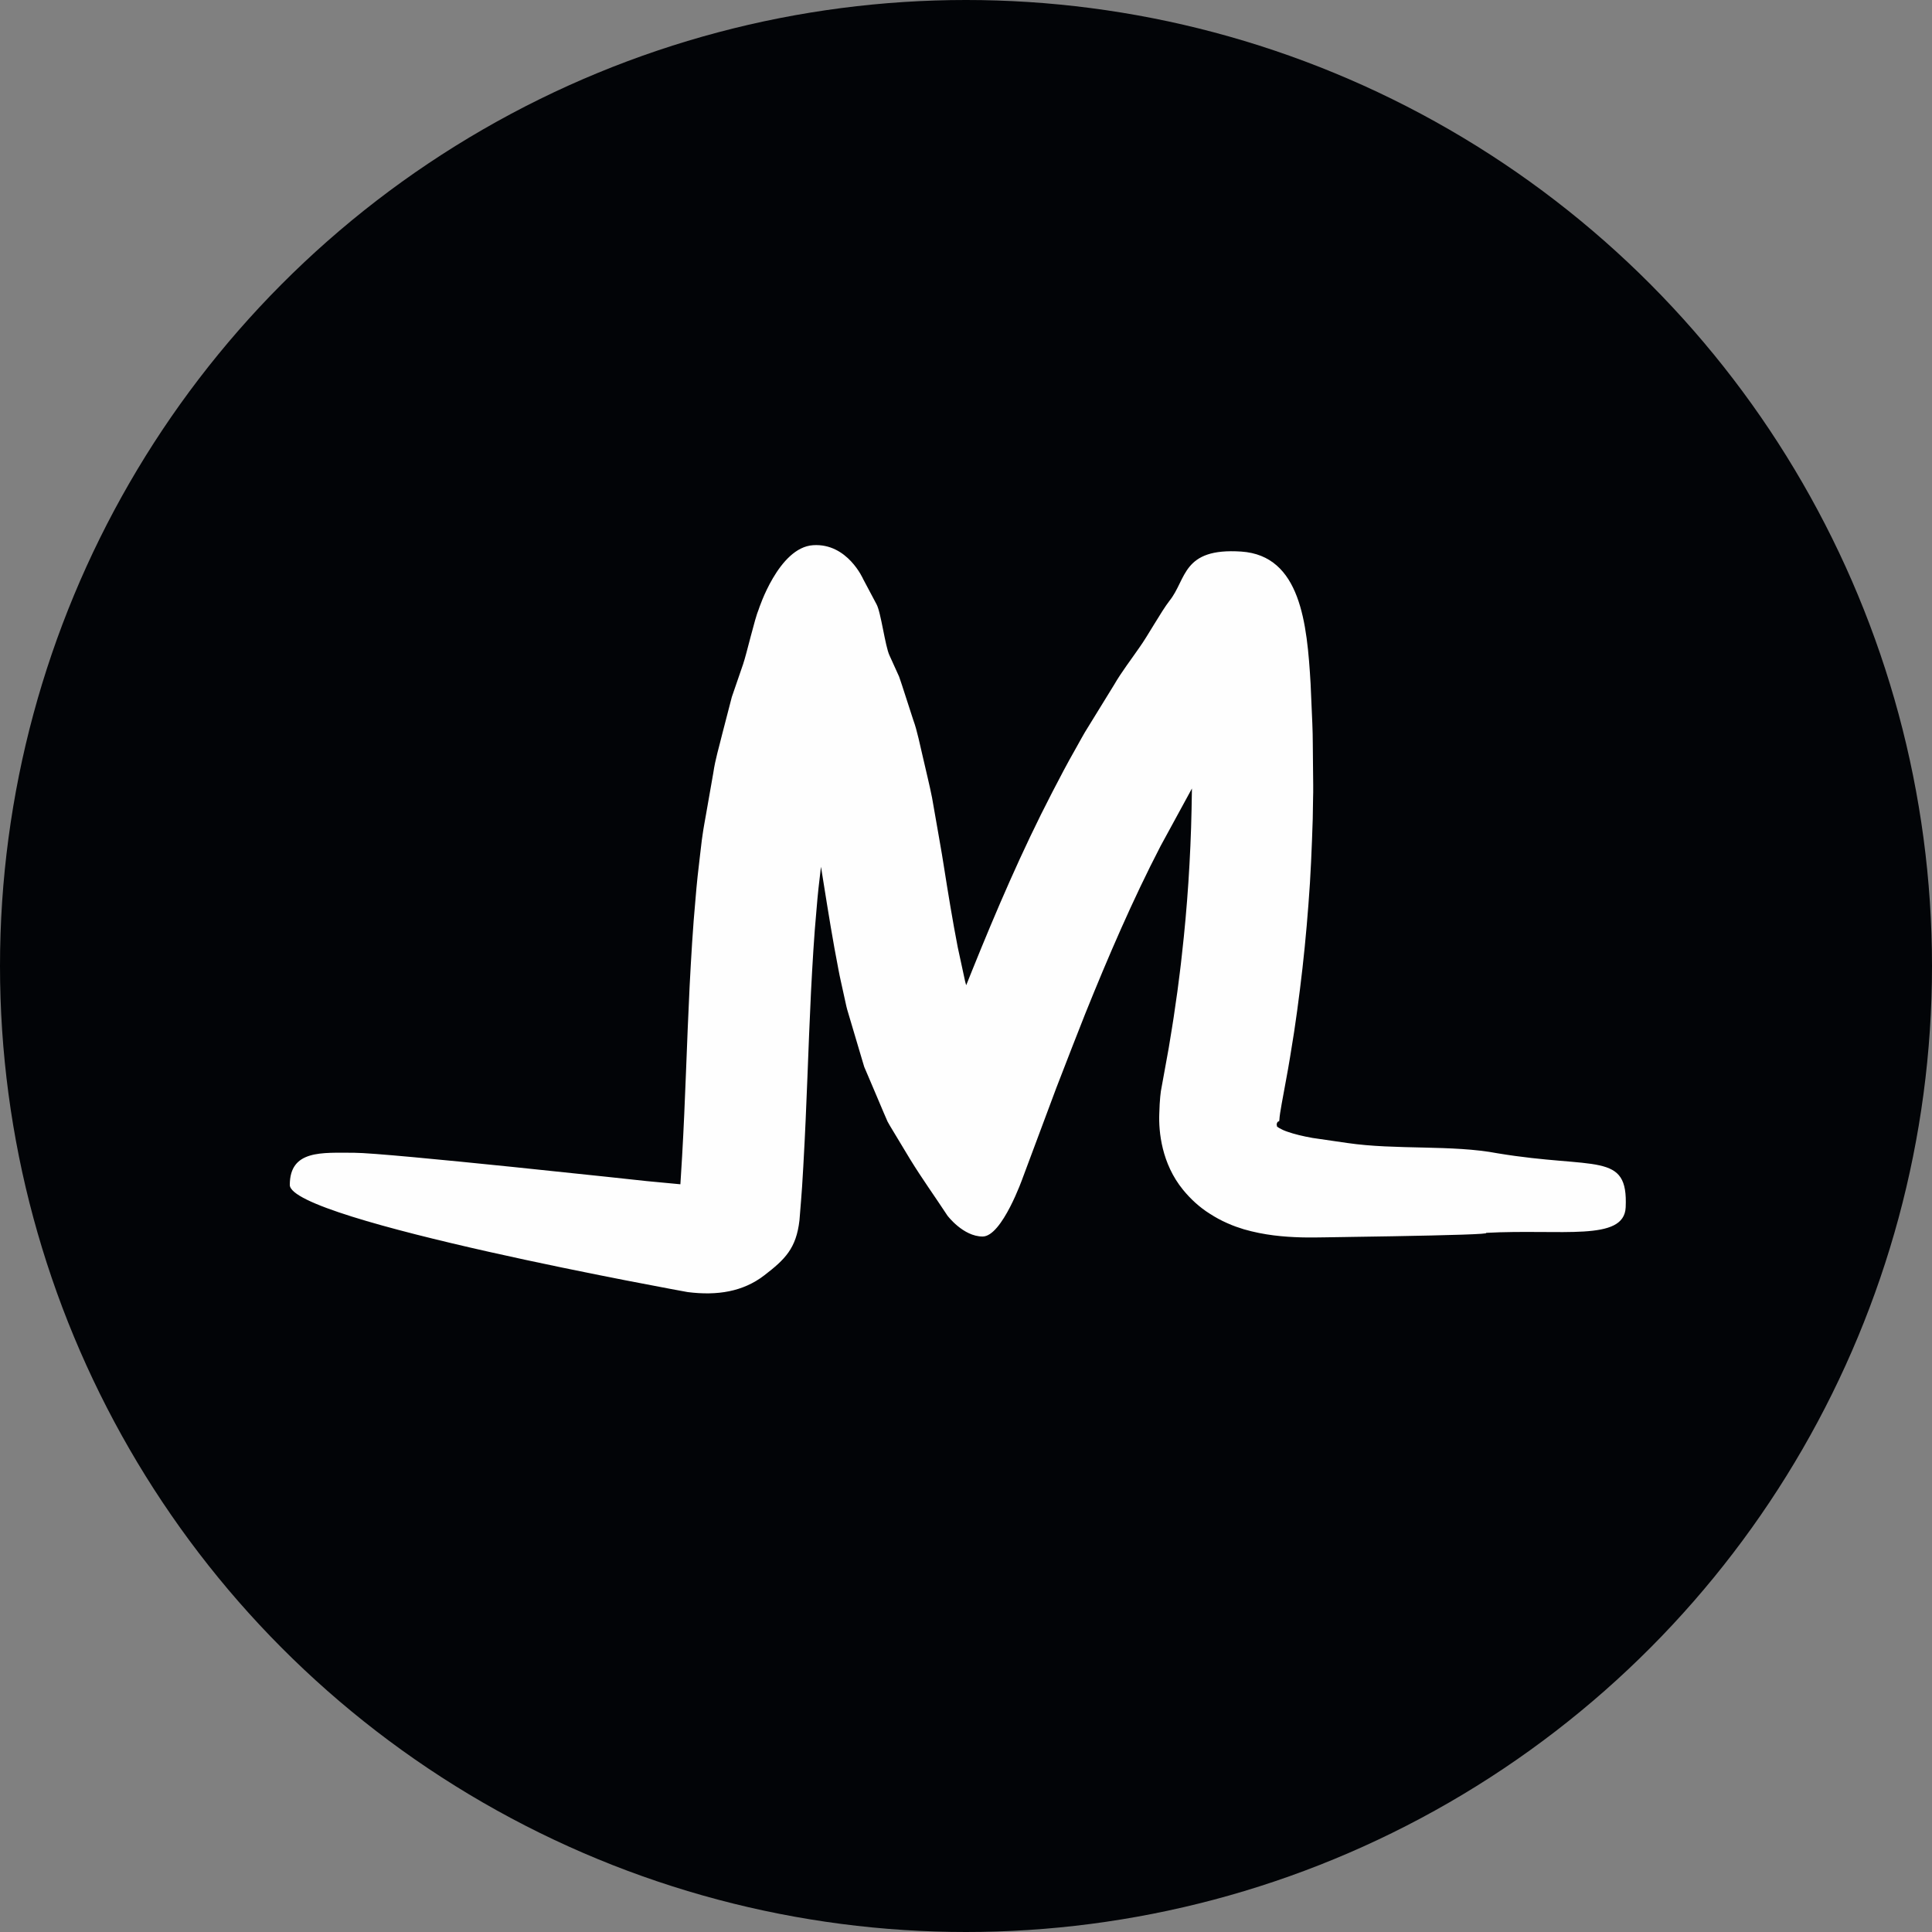 <svg xmlns="http://www.w3.org/2000/svg" version="1.1" xmlns:xlink="http://www.w3.org/1999/xlink" xmlns:svgjs="http://svgjs.dev/svgjs" width="100" height="100"><rect width="100%" height="100%" fill="#808080" stroke="none"/><svg width="100" height="100" viewBox="0 0 100 100" fill="none" xmlns="http://www.w3.org/2000/svg">
<circle cx="50" cy="50" r="50" fill="#020407"></circle>
<g clip-path="url(#clip0_478_72)">
<path d="M77.524 59.696C75.163 59.244 72.249 59.53 69.735 59.161C69.174 59.081 68.627 59.001 68.097 58.923L67.934 58.899C67.421 58.808 66.982 58.699 66.644 58.58C66.313 58.471 66.041 58.297 66.094 58.276C66.078 58.225 66.075 58.181 66.094 58.142C66.109 58.079 66.149 58.053 66.175 58.043L66.191 58.04C66.199 58.035 66.202 58.071 66.205 58.038L66.22 57.97C66.229 57.78 66.274 57.492 66.34 57.131L66.564 55.909C66.711 55.134 66.834 54.353 66.958 53.571L66.982 53.42L67.072 52.797L67.143 52.299L67.286 51.203C67.471 49.739 67.614 48.276 67.725 46.803C67.842 45.337 67.899 43.865 67.947 42.391L67.965 41.285L67.971 41.01V40.614L67.96 39.554C67.947 38.856 67.958 38.14 67.926 37.449L67.836 35.381C67.653 32.269 67.321 28.757 64.248 28.549C61.175 28.344 61.427 29.984 60.535 31.093C60.089 31.669 59.412 32.909 58.965 33.53C58.529 34.163 58.05 34.781 57.667 35.443L56.459 37.405L56.157 37.896L55.983 38.2L55.67 38.762C55.245 39.505 54.851 40.26 54.46 41.015C52.894 44.039 51.57 47.128 50.324 50.214L50.02 50.972C50.02 50.972 50.014 50.996 50.009 50.983L49.999 50.959L49.954 50.794L49.573 49.031C49.306 47.655 49.076 46.248 48.844 44.776L48.756 44.231L48.59 43.271L48.243 41.288C48.111 40.621 47.934 39.923 47.78 39.24C47.617 38.568 47.479 37.828 47.271 37.267L46.686 35.461C46.633 35.315 46.588 35.155 46.535 35.017L46.371 34.654L46.039 33.922C45.814 33.449 45.599 31.692 45.369 31.277L44.679 29.977C44.679 29.977 43.867 28.103 42.086 28.219C40.3 28.334 39.272 31.534 39.272 31.534C39.063 32.017 38.653 33.823 38.46 34.386L37.879 36.076L37.377 38.013C37.22 38.672 37.027 39.274 36.919 40.011L36.546 42.139C36.485 42.493 36.416 42.84 36.366 43.206L36.358 43.263C36.334 43.425 36.311 43.586 36.295 43.746L36.239 44.219C36.144 44.987 36.062 45.75 36.001 46.511C35.859 48.037 35.774 49.542 35.695 51.042C35.546 54.035 35.473 56.971 35.306 59.851C35.182 61.923 35.224 61.137 35.214 61.297H35.208L33.462 61.132C33.462 61.132 20 59.666 18.333 59.667C16.667 59.667 15 59.503 15 61.333C15 63.164 35.594 66.878 35.594 66.878C37.133 67.073 38.46 66.854 39.549 66.019C40.641 65.181 41.212 64.617 41.38 63.164C41.517 61.515 41.54 61.084 41.579 60.368L41.588 60.197C41.76 57.189 41.834 54.235 41.977 51.341C42.053 49.897 42.133 48.463 42.265 47.05C42.321 46.344 42.397 45.641 42.484 44.948L42.495 44.865L42.635 45.74C42.865 47.182 43.106 48.688 43.402 50.206C43.471 50.583 43.566 50.974 43.648 51.359L43.775 51.938C43.801 52.046 43.807 52.099 43.851 52.255L43.997 52.748L44.584 54.725L44.732 55.221L44.933 55.691L45.335 56.636L45.734 57.578L45.938 58.048C46.009 58.188 46.091 58.31 46.167 58.442L47.098 59.987C47.73 61.017 48.36 61.886 49.039 62.92C49.039 62.92 49.851 64.002 50.861 64.002C51.871 64.002 52.942 60.95 52.942 60.95L54.673 56.314L55.501 54.178L56.17 52.475C57.368 49.503 58.626 46.581 60.07 43.793L61.694 40.813L61.675 41.898C61.651 43.157 61.593 44.413 61.511 45.672C61.427 46.928 61.316 48.184 61.173 49.433C61.109 50.058 61.022 50.684 60.943 51.31L60.824 52.133C60.729 52.846 60.602 53.555 60.49 54.261L60.086 56.485C60.086 56.485 60.076 56.584 60.054 56.763L60.051 56.8C60.035 56.987 60.012 57.261 60.004 57.643C59.967 58.58 60.128 60.233 61.236 61.586C61.612 62.045 62.075 62.484 62.633 62.831C62.91 63.008 63.204 63.172 63.513 63.306C63.841 63.455 64.119 63.546 64.383 63.628C65.445 63.935 66.44 64.02 67.347 64.046C67.82 64.059 68.204 64.049 68.6 64.044C68.989 64.036 69.378 64.031 69.763 64.026L69.785 64.025C70.57 64.013 71.34 64 72.064 63.989C74.97 63.937 77.177 63.878 76.907 63.813C80.824 63.6 84.065 64.28 84.145 62.491C84.277 59.584 82.601 60.537 77.524 59.696Z" fill="#FEFEFE"></path>
</g>
<defs>
<clipPath id="SvgjsClipPath1097">
<rect width="70" height="43.333" fill="white" transform="translate(15 28)"></rect>
</clipPath>
</defs>
</svg><style>@media (prefers-color-scheme: light) { :root { filter: none; } }
@media (prefers-color-scheme: dark) { :root { filter: none; } }
</style></svg>